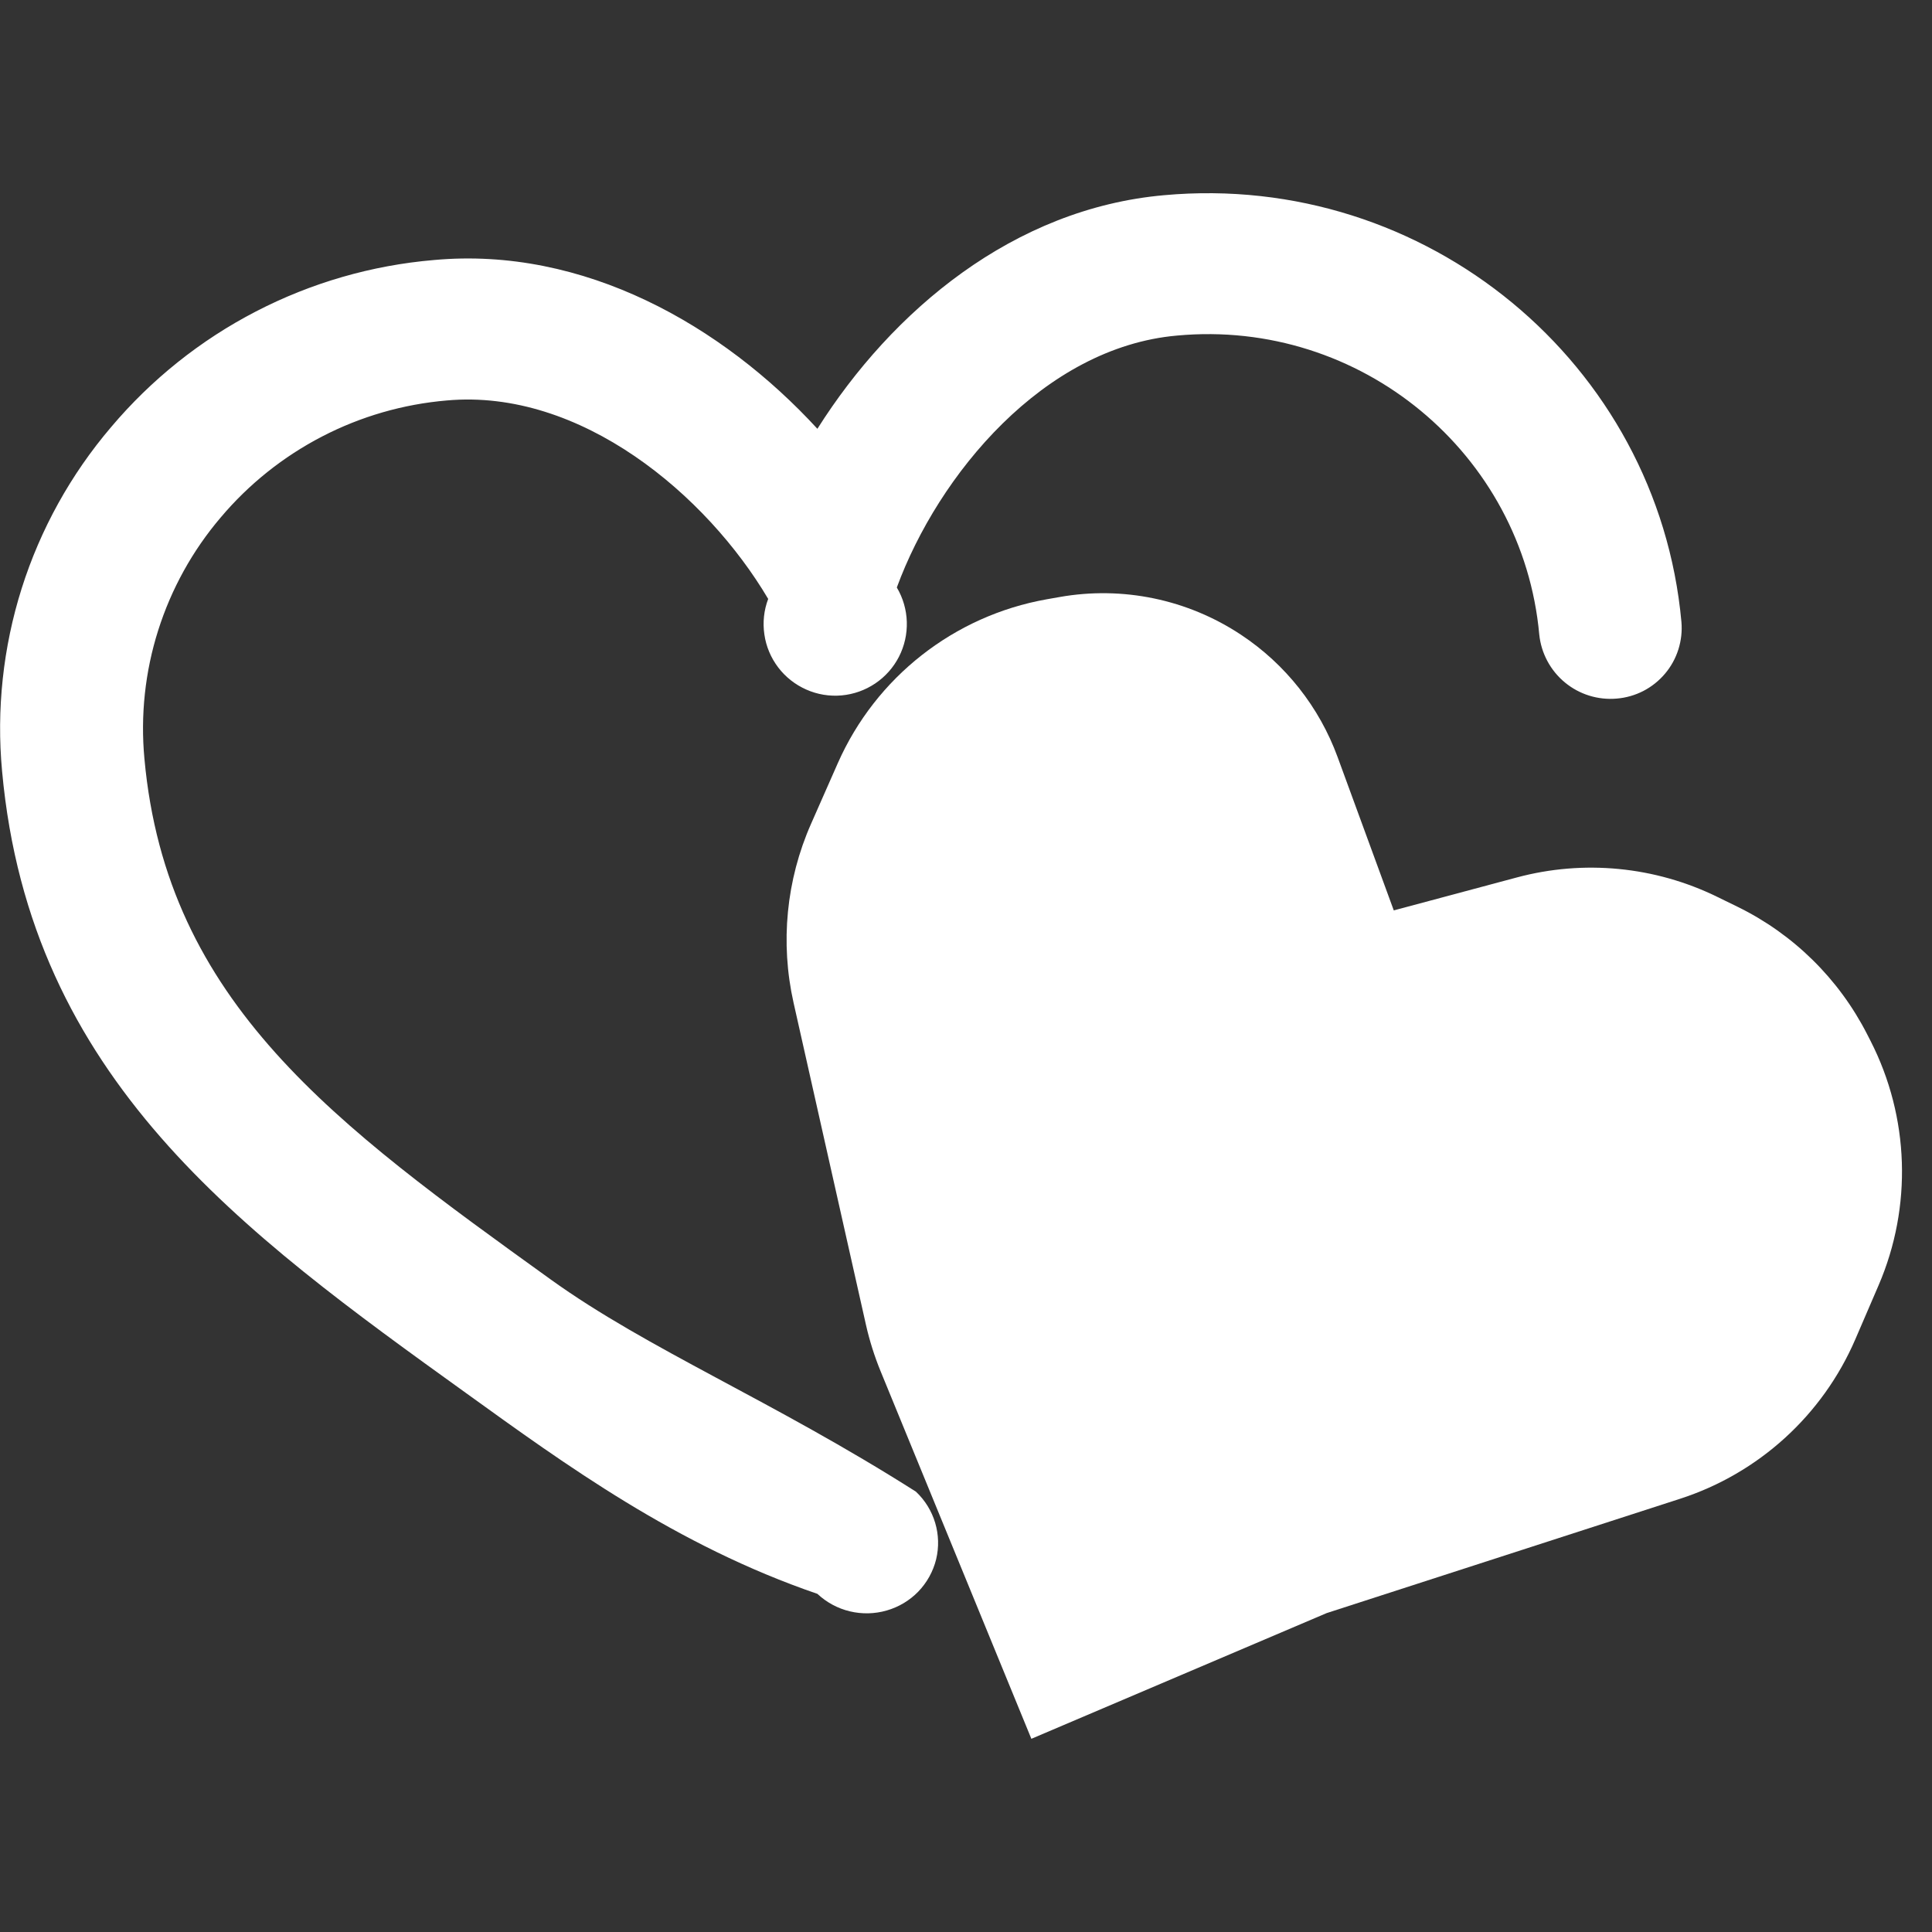 <svg width="36" height="36" viewBox="0 0 36 36" fill="none" xmlns="http://www.w3.org/2000/svg">
<rect x="0" y="0" width="36" height="36" fill="#333333" stroke="none"/>
<g id="Multiplayer">
<g id="&#229;&#164;&#154;&#228;&#186;&#186;&#230;&#184;&#184;&#230;&#136;&#143;" clip-path="url(#clip0_428_4231)">
<path id="Vector" d="M17.067 27.795C17.412 28.12 17.554 28.601 17.443 29.058C17.387 29.283 17.272 29.49 17.111 29.657C16.949 29.824 16.746 29.945 16.523 30.009C16.299 30.074 16.062 30.079 15.836 30.025C15.609 29.971 15.401 29.858 15.231 29.699C12.601 28.799 10.527 27.285 8.69 25.962C4.509 22.953 0.562 20.11 0.039 14.372C-0.068 13.222 0.057 12.062 0.405 10.961C0.754 9.86 1.319 8.84 2.068 7.961C2.818 7.072 3.735 6.338 4.768 5.804C5.801 5.269 6.929 4.943 8.088 4.845C10.881 4.59 13.461 6.063 15.231 7.99C16.625 5.783 18.887 3.885 21.693 3.637C26.571 3.194 30.893 6.772 31.331 11.59C31.346 11.763 31.326 11.937 31.274 12.102C31.221 12.268 31.137 12.421 31.025 12.553C30.913 12.686 30.776 12.795 30.622 12.875C30.468 12.954 30.299 13.003 30.126 13.017C29.777 13.048 29.43 12.94 29.16 12.717C28.89 12.494 28.718 12.173 28.682 11.825C28.375 8.45 25.351 5.935 21.931 6.253C19.451 6.472 17.485 8.841 16.711 10.947C16.826 11.141 16.89 11.361 16.897 11.586C16.904 11.812 16.854 12.036 16.751 12.237C16.648 12.438 16.496 12.609 16.309 12.735C16.122 12.861 15.906 12.938 15.681 12.958C15.457 12.978 15.23 12.941 15.024 12.849C14.818 12.758 14.637 12.616 14.501 12.437C14.364 12.257 14.275 12.046 14.243 11.822C14.21 11.599 14.234 11.371 14.314 11.16C13.168 9.221 10.82 7.237 8.326 7.462C7.514 7.531 6.724 7.759 6.001 8.134C5.277 8.509 4.635 9.022 4.11 9.645C3.586 10.261 3.191 10.976 2.947 11.747C2.703 12.518 2.616 13.33 2.691 14.136C3.104 18.689 6.262 20.962 10.26 23.84C12.075 25.146 14.4 26.099 17.067 27.795Z" fill="white"/>
<path id="Vector_2" d="M25.971 16.964L28.264 16.35C29.512 16.015 30.84 16.144 32.001 16.713L32.376 16.896C33.416 17.405 34.262 18.237 34.789 19.267L34.855 19.396C35.58 20.816 35.635 22.485 35.005 23.949L34.572 24.954C33.962 26.37 32.771 27.454 31.304 27.928L24.722 30.057L19.218 32.4L16.407 25.547C16.294 25.27 16.203 24.983 16.137 24.691L14.787 18.685C14.536 17.567 14.65 16.398 15.113 15.35L15.611 14.221C16.319 12.618 17.779 11.473 19.504 11.167L19.742 11.125C20.919 10.916 22.13 11.168 23.126 11.829C23.953 12.377 24.583 13.175 24.924 14.106L25.971 16.964Z" fill="white"/>
</g>
</g>
<defs>
<clipPath id="clip0_428_4231">
<rect width="36" height="29.729" fill="white" transform="translate(0 3.6)"/>
</clipPath>
</defs>
</svg>
